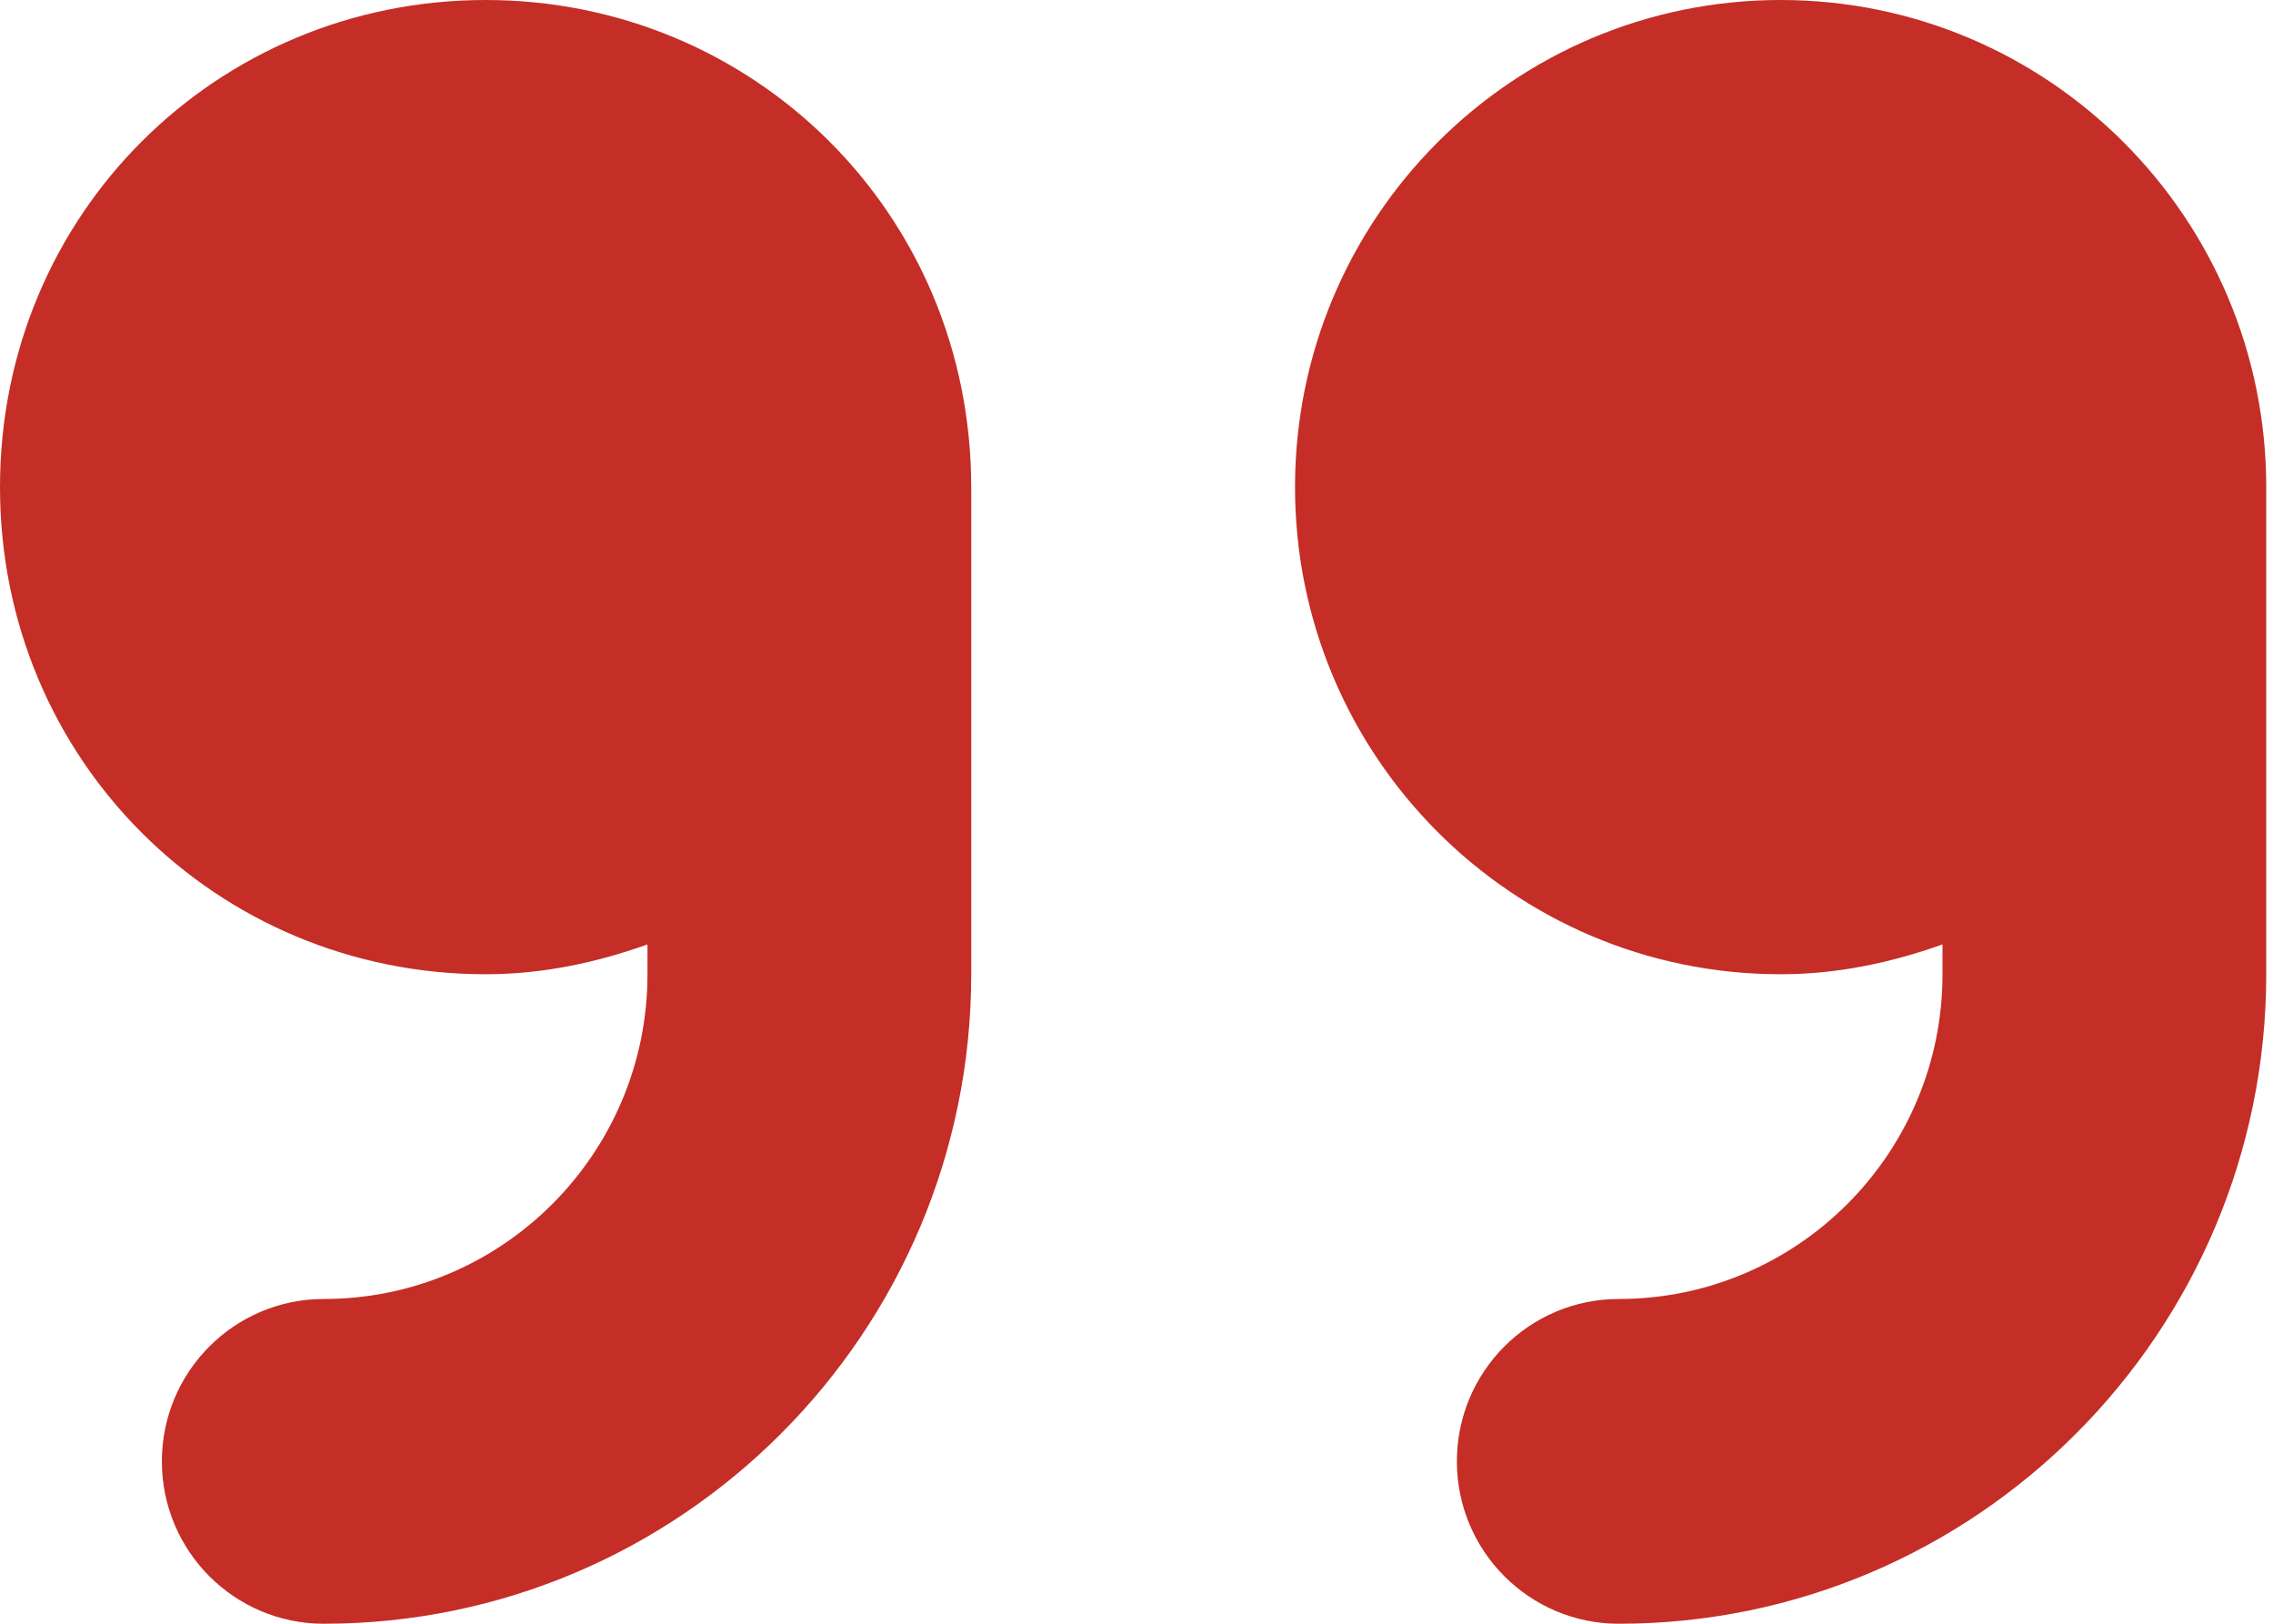 <svg xmlns="http://www.w3.org/2000/svg" width="42" height="30" viewBox="0 0 42 30" fill="none"><path d="M8.973 0C4.017 0 0 3.947 0 9C0 14.053 4.017 18 8.973 18C10.028 18 11.025 17.784 11.964 17.449V18C11.964 21.309 9.282 24 5.982 24C4.331 24 2.991 25.343 2.991 27C2.991 28.657 4.331 30 5.982 30C12.579 30 17.946 24.617 17.946 18V9C17.946 3.947 13.927 0 8.973 0ZM41.875 9C41.875 4.029 37.858 0 32.902 0C27.946 0 23.929 4.029 23.929 9C23.929 13.971 27.946 18 32.902 18C33.956 18 34.953 17.784 35.893 17.449V18C35.893 21.309 33.21 24 29.911 24C28.259 24 26.92 25.343 26.92 27C26.92 28.657 28.259 30 29.911 30C36.508 30 41.875 24.617 41.875 18V9Z" fill="#C42E26"></path></svg>
